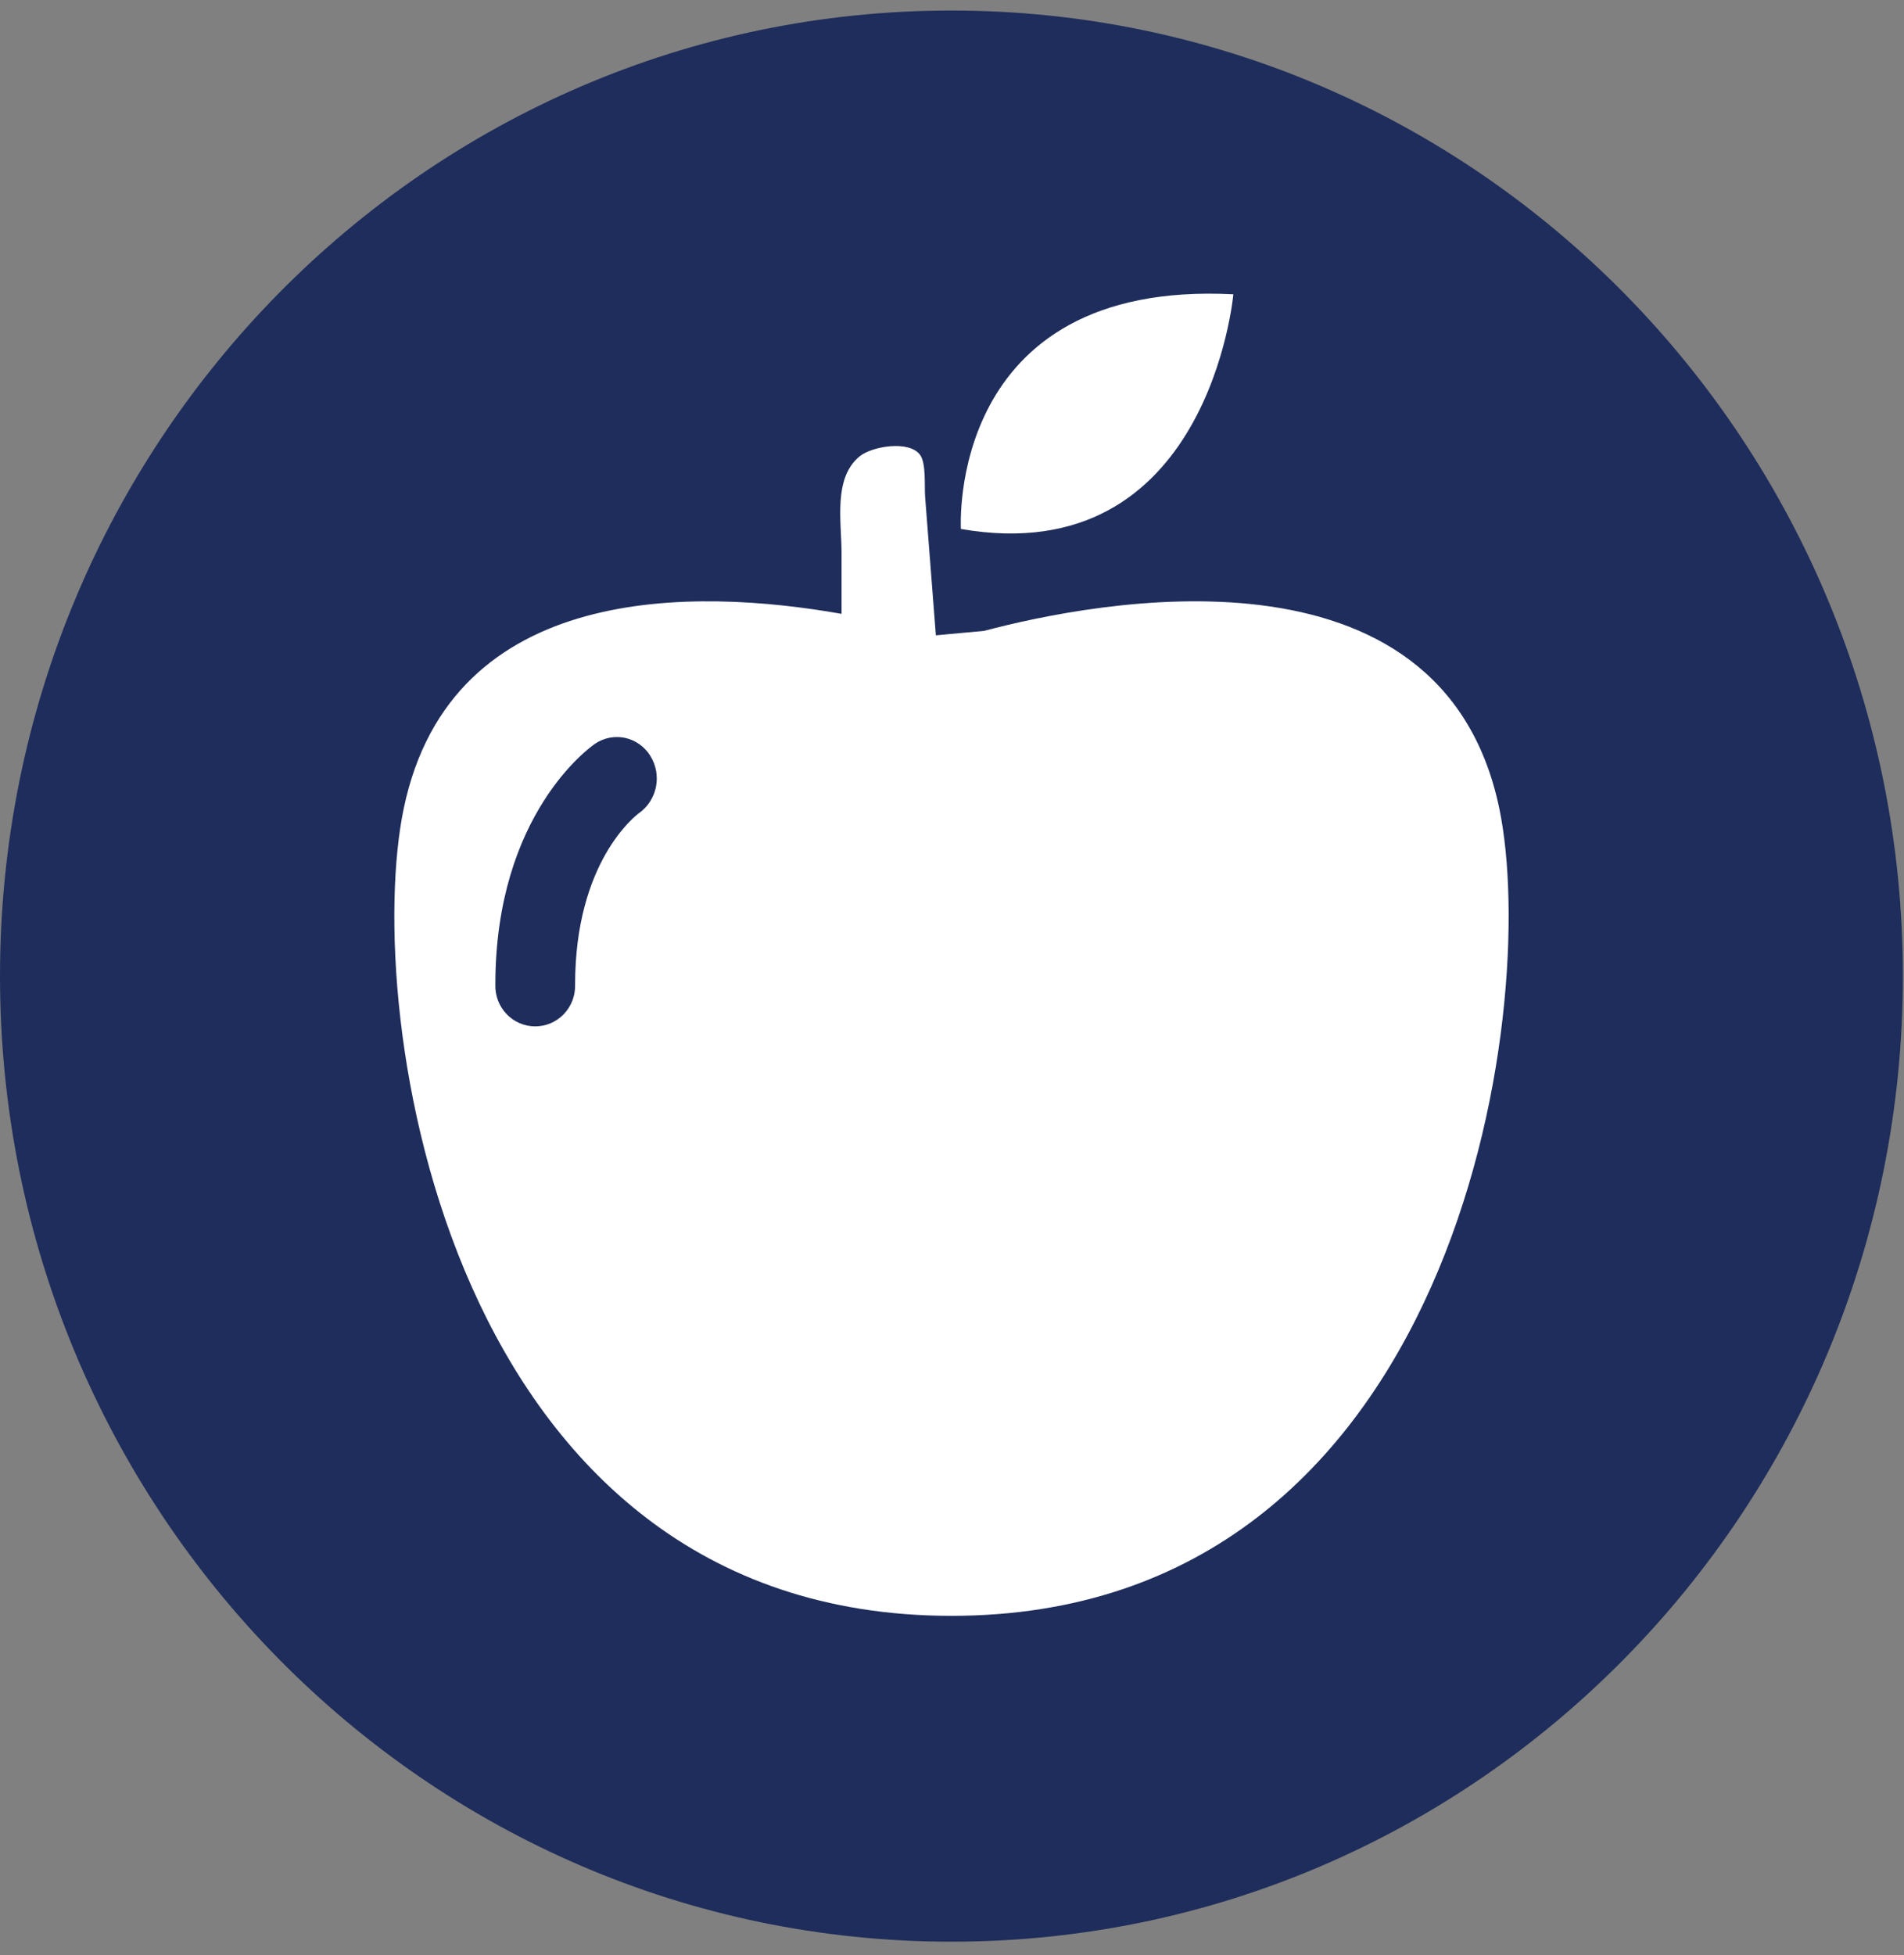 <svg width="113" height="116" viewBox="0 0 113 116" fill="none" xmlns="http://www.w3.org/2000/svg">
<rect x="0" y="0" width="113" height="116" fill="#808080" stroke="none"/>
<path d="M56.467 115.193C87.652 115.193 112.933 89.546 112.933 57.909C112.933 26.272 87.652 0.625 56.467 0.625C25.281 0.625 0 26.272 0 57.909C0 89.546 25.281 115.193 56.467 115.193Z" fill="#1E2D5B"/>
<path d="M61.147 41.557C61.434 41.442 61.741 41.386 62.05 41.392C62.358 41.399 62.663 41.468 62.945 41.596C63.227 41.724 63.48 41.908 63.691 42.137C63.902 42.366 64.065 42.635 64.172 42.929C64.398 43.524 64.388 44.186 64.142 44.773C63.896 45.361 63.434 45.828 62.855 46.076C60.753 46.866 58.529 47.273 56.288 47.278C56.282 47.278 56.246 46.755 56.244 46.727L55.385 35.662L54.904 29.465C54.854 28.825 54.979 27.493 54.602 26.982C53.95 26.102 51.747 26.48 51.025 27.067C49.438 28.358 49.944 30.954 49.944 32.775V36.417C41.294 34.889 26.784 34.474 23.964 47.951C21.478 59.793 26.377 95.862 56.467 95.862C86.558 95.862 91.456 59.793 88.979 47.951C85.557 31.584 64.893 35.705 58.413 37.427L54.089 37.826V48.825L63.204 50.281L65.111 39.766L61.147 41.557ZM37.925 48.239C37.723 48.389 34.131 51.122 34.131 58.419C34.14 58.74 34.086 59.06 33.971 59.36C33.856 59.659 33.683 59.932 33.462 60.163C33.242 60.393 32.978 60.577 32.686 60.702C32.394 60.827 32.081 60.891 31.764 60.891C31.447 60.891 31.134 60.827 30.842 60.702C30.55 60.577 30.286 60.393 30.066 60.163C29.845 59.932 29.672 59.659 29.557 59.36C29.443 59.06 29.388 58.74 29.398 58.419C29.398 48.26 35.076 44.288 35.317 44.123C35.577 43.947 35.869 43.826 36.176 43.767C36.483 43.708 36.799 43.711 37.104 43.778C37.41 43.845 37.699 43.973 37.954 44.156C38.21 44.338 38.427 44.57 38.593 44.839C38.935 45.384 39.056 46.041 38.932 46.675C38.807 47.309 38.447 47.869 37.925 48.239Z" fill="white"/>
<path d="M73.198 17.459C56.141 16.584 57.028 31.382 57.028 31.382C71.725 33.93 73.198 17.459 73.198 17.459Z" fill="white"/>
</svg>

